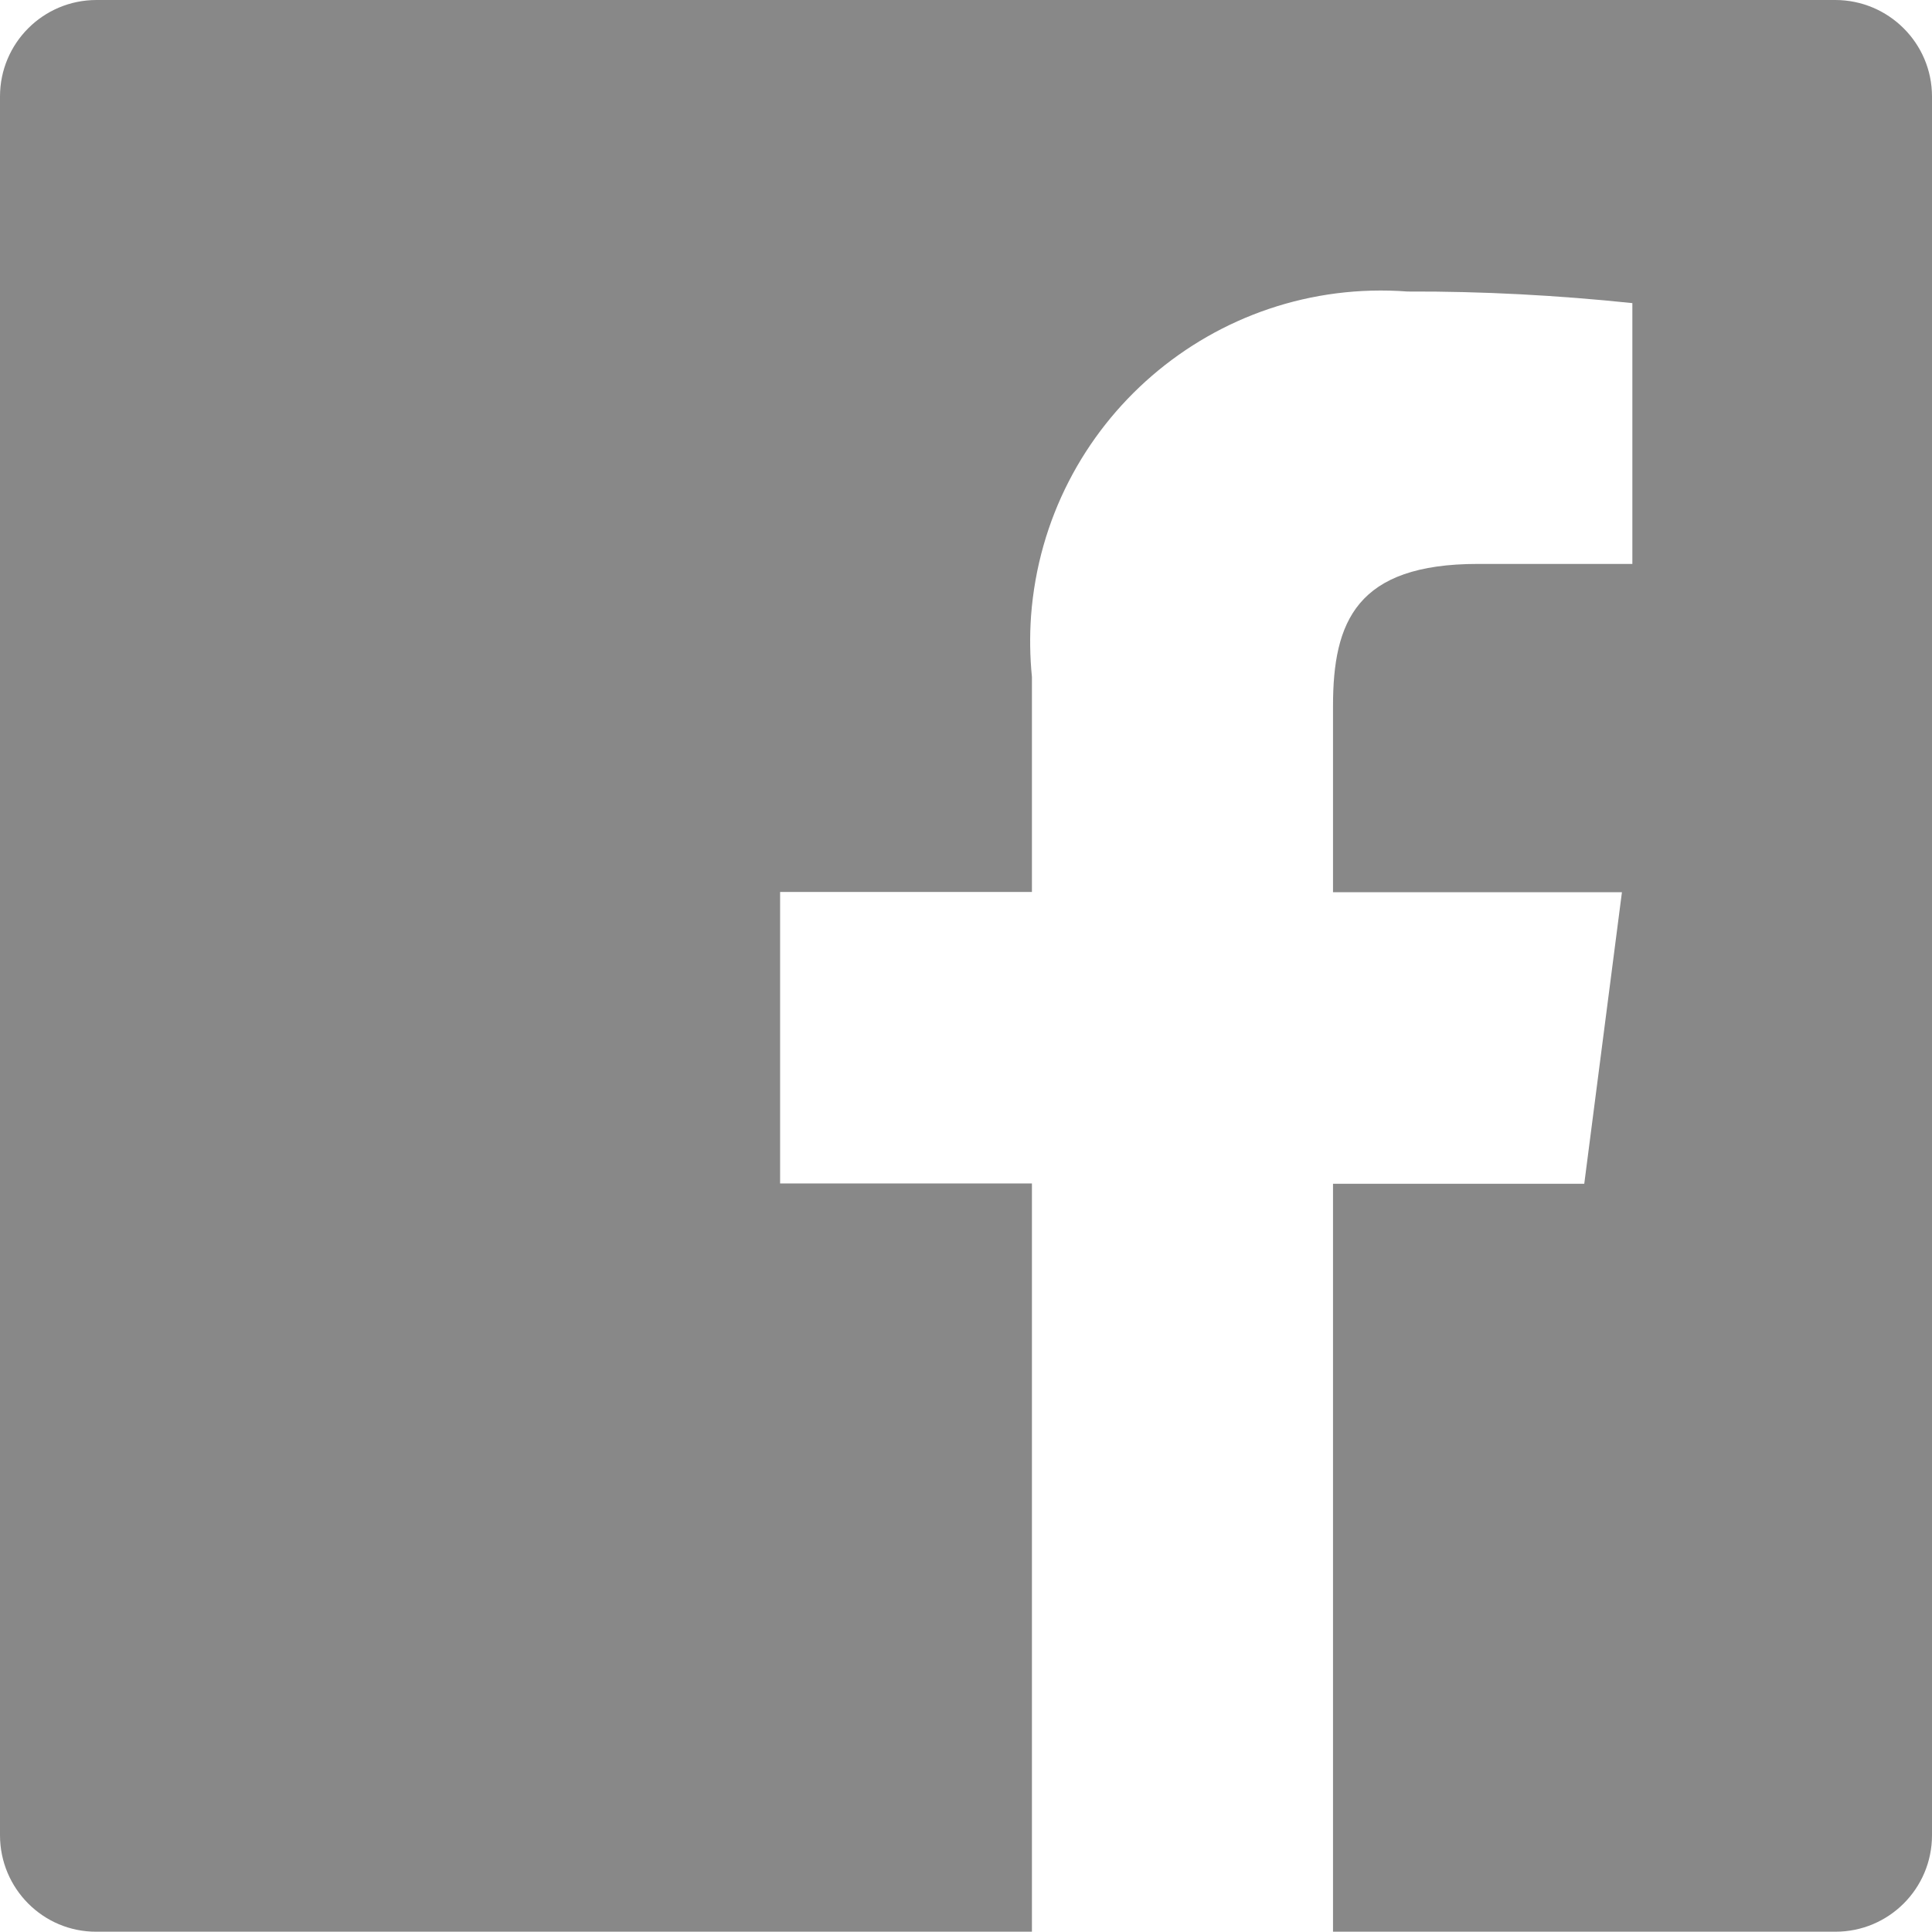 <?xml version="1.0" encoding="utf-8"?>
<!-- Generator: Adobe Illustrator 25.0.0, SVG Export Plug-In . SVG Version: 6.00 Build 0)  -->
<svg version="1.1" id="圖層_1" xmlns="http://www.w3.org/2000/svg" xmlns:xlink="http://www.w3.org/1999/xlink" x="0px" y="0px"
	 viewBox="0 0 666.7 666.7" style="enable-background:new 0 0 666.7 666.7;" xml:space="preserve">
<style type="text/css">
	.st0{fill:#888888;}
</style>
<path class="st0" d="M666.7,33.3v600c0,18.4-14.9,33.3-33.3,33.3H460V408.5h86.7l13-100.6H460v-64.3c0-29.1,8.1-49,50-49h53.3v-90
	c-25.8-2.7-51.7-4.1-77.6-4c-66.8-5-124.9,45.1-129.9,111.9c-0.5,7-0.4,14.1,0.3,21.1v74.2h-86.9v100.6h86.9v258.2H33.3
	C14.9,666.7,0,651.7,0,633.3v-600C0,14.9,14.9,0,33.3,0h600C651.7,0,666.7,14.9,666.7,33.3z"/>
</svg>
